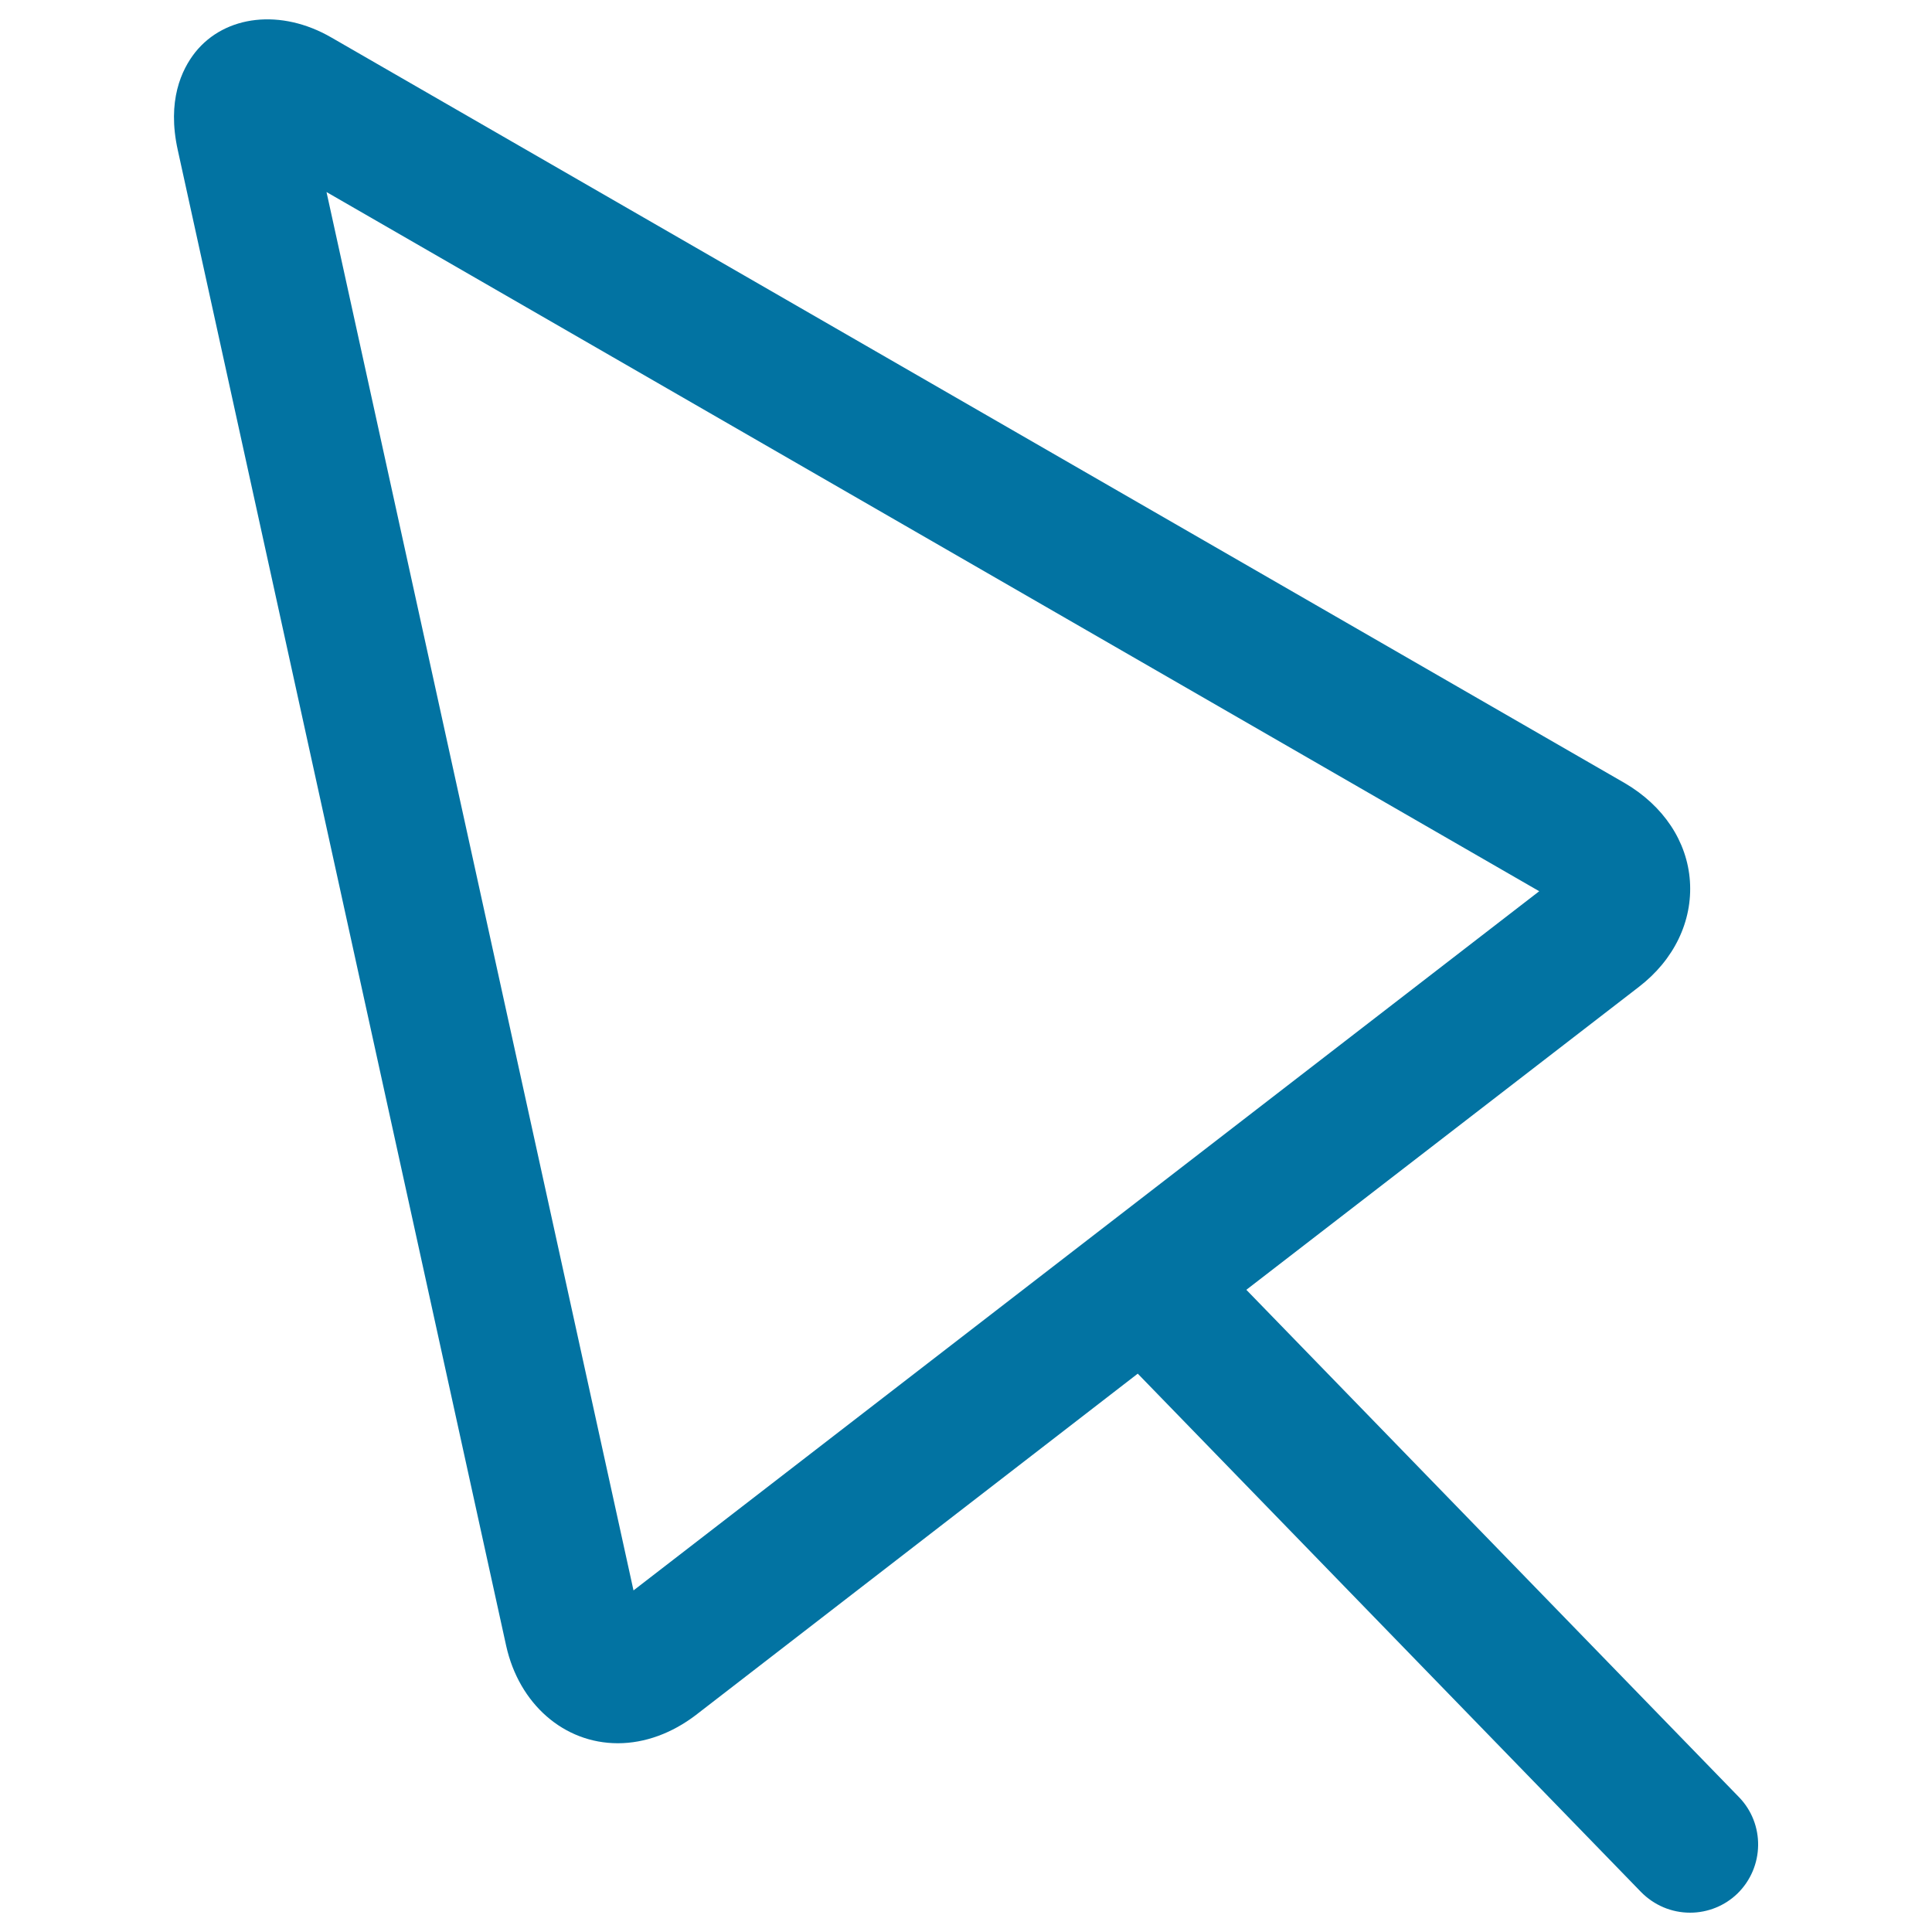 <svg xmlns="http://www.w3.org/2000/svg" viewBox="0 0 1000 1000" style="fill:#0273a2">
<title>Pointer Arrow SVG icon</title>
<g><path d="M900,930.1L645.1,667.6l203.2-156.8c18.2-14,27.8-34,26.4-54.7c-1.4-20.6-13.7-39-33.6-50.7l-669.6-386c-25.9-15-54.9-11.7-70.4,7.6c-7.2,9.1-14.7,25.2-9.1,50.6l170,774.3c6.7,30.1,29.9,50.4,57.8,50.4c14,0,28.1-5.2,40.5-14.7L588.9,711l260.5,268.3c6.7,6.8,15.7,10.7,25.4,10.7c9.2,0,18-3.6,24.5-9.9C913.3,966.4,913.6,944,900,930.1z M327.9,823.2L169,99.4l627.7,361.9L327.9,823.2z"/></g>
</svg>